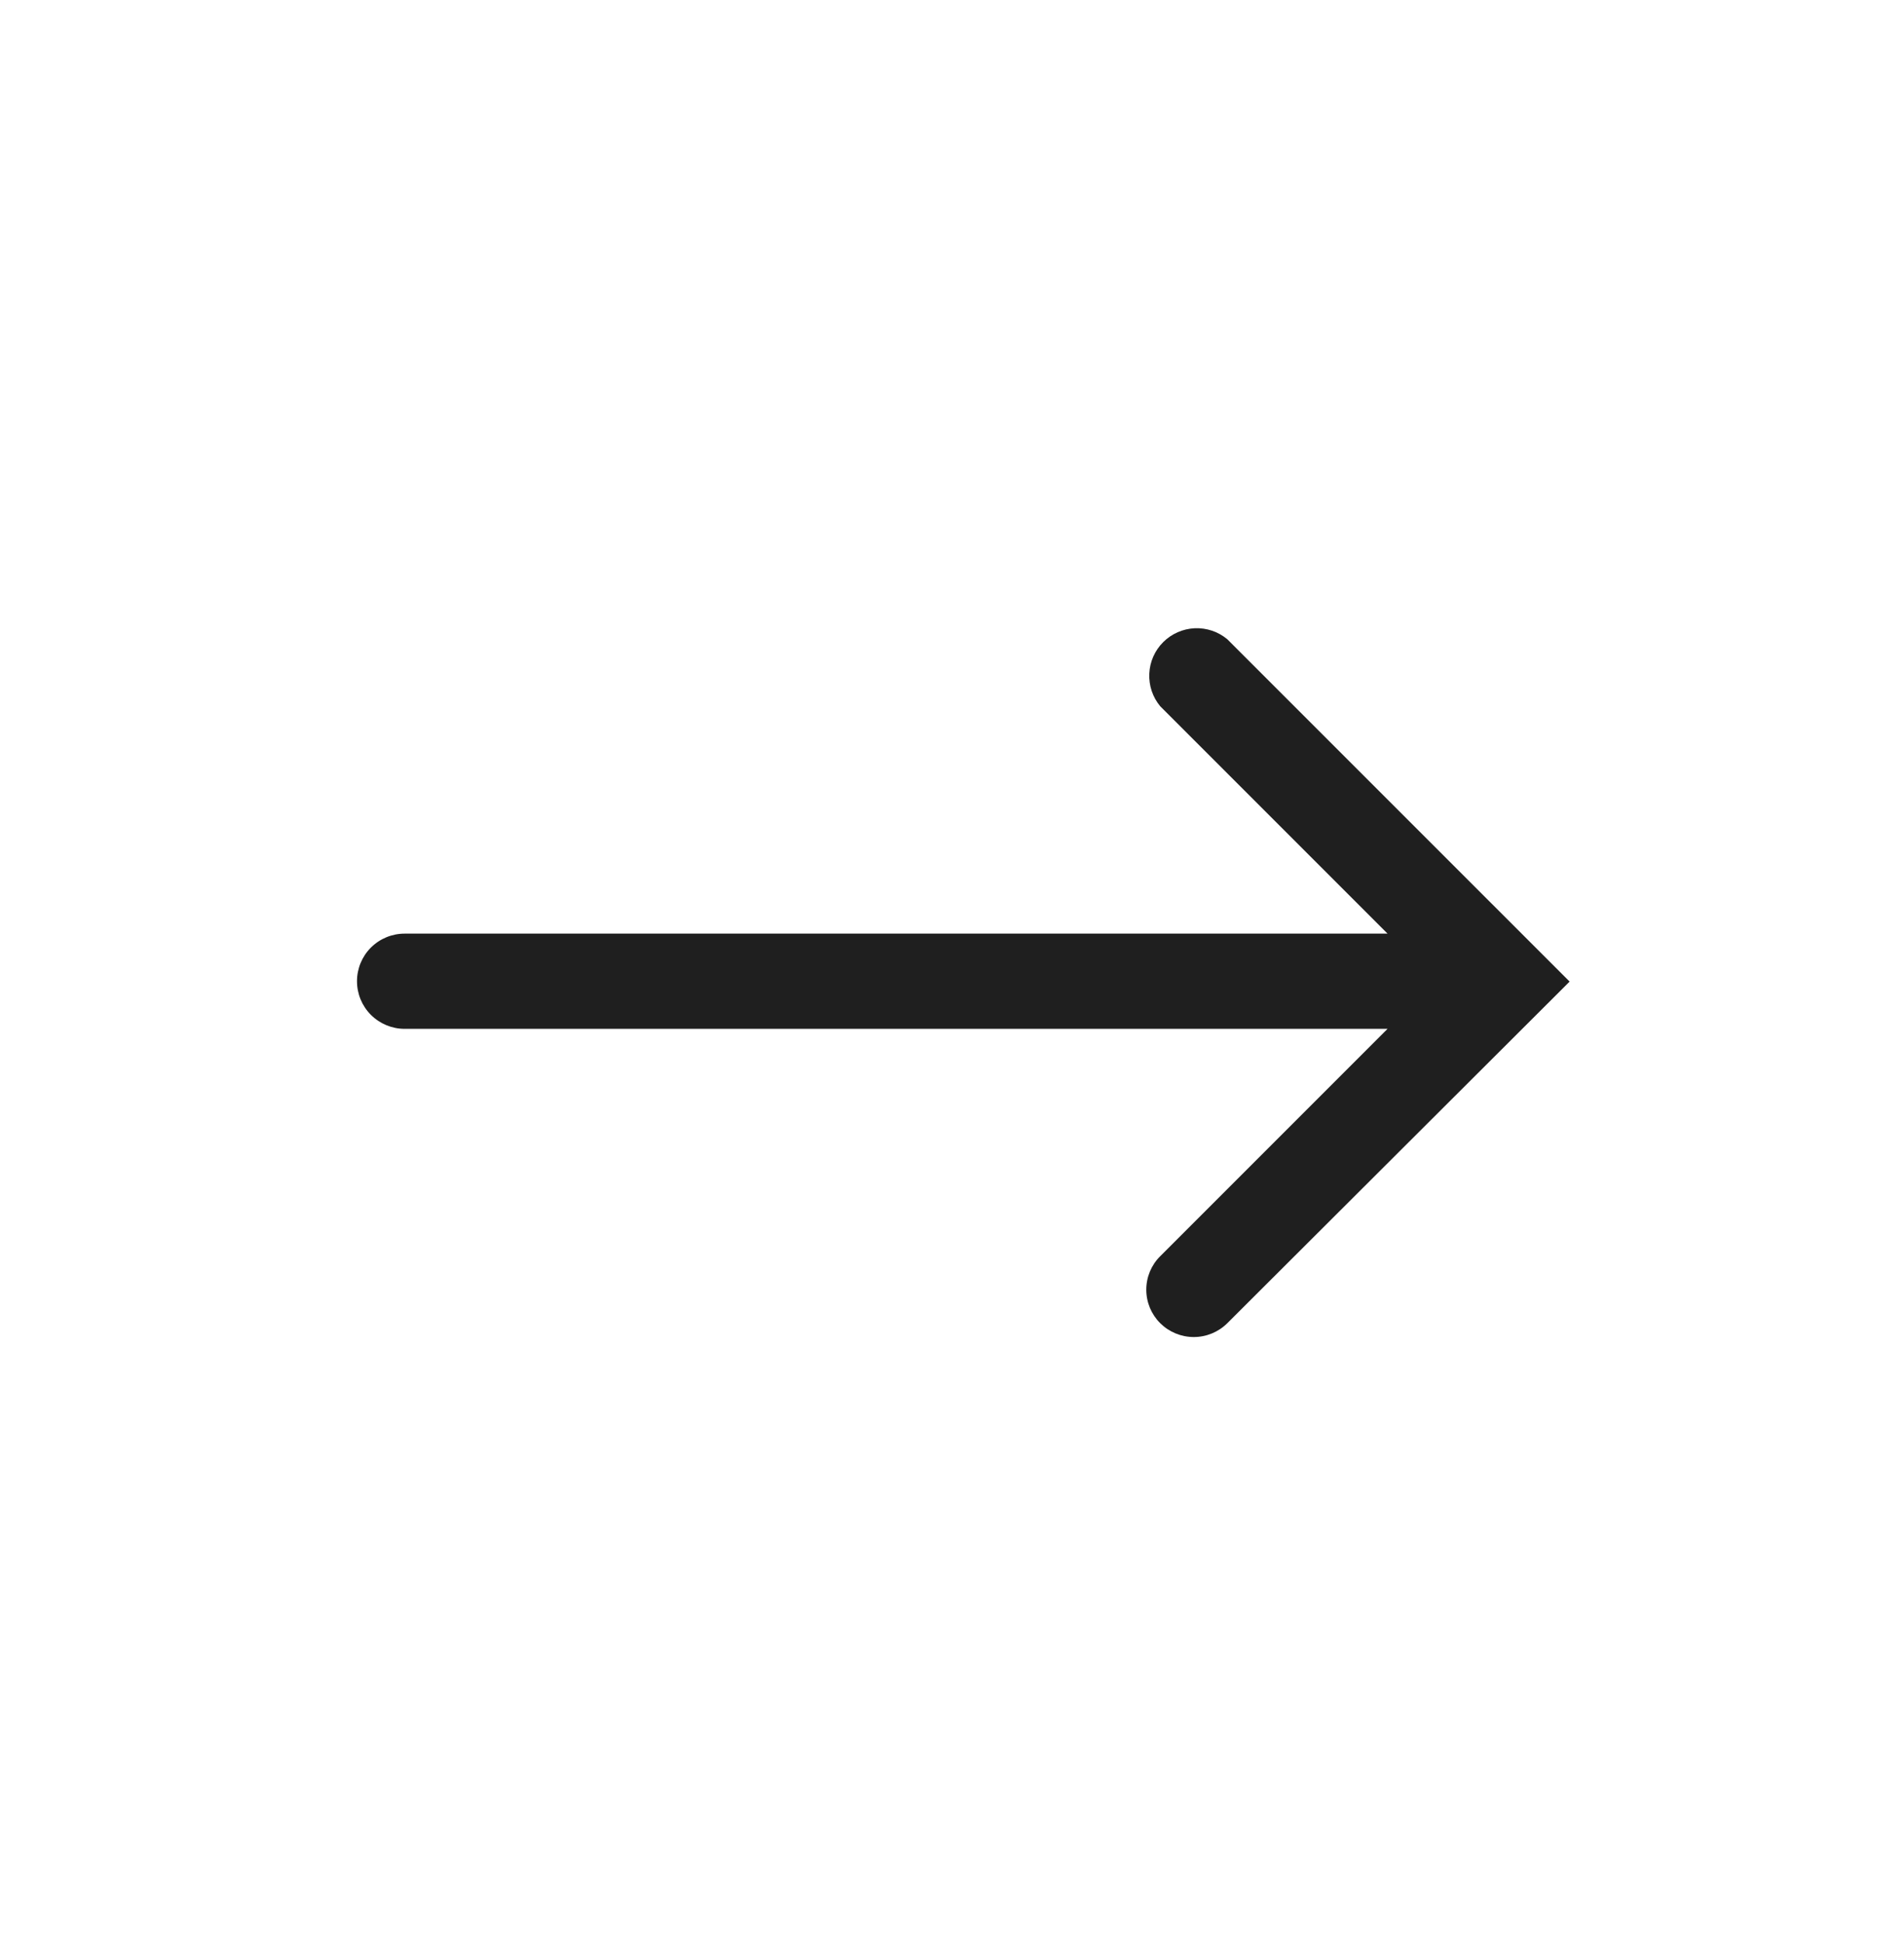<svg width="48" height="49" viewBox="0 0 48 49" fill="none" xmlns="http://www.w3.org/2000/svg">
<path d="M39.57 24.741L30.94 33.352C30.715 33.575 30.412 33.7 30.095 33.7C29.779 33.7 29.475 33.575 29.25 33.352C29.138 33.241 29.05 33.109 28.989 32.964C28.929 32.819 28.898 32.664 28.898 32.507C28.898 32.349 28.929 32.194 28.989 32.049C29.05 31.904 29.138 31.772 29.25 31.662L34.98 25.932H10.2C9.882 25.932 9.577 25.805 9.351 25.58C9.126 25.355 9 25.05 9 24.732C9 24.413 9.126 24.108 9.351 23.883C9.577 23.658 9.882 23.532 10.2 23.532H34.98L29.25 17.802C29.058 17.572 28.96 17.278 28.974 16.979C28.987 16.68 29.112 16.397 29.324 16.185C29.535 15.974 29.819 15.849 30.118 15.835C30.417 15.822 30.71 15.92 30.94 16.112L39.57 24.741Z" fill="#1F1F1F"/>
</svg>
